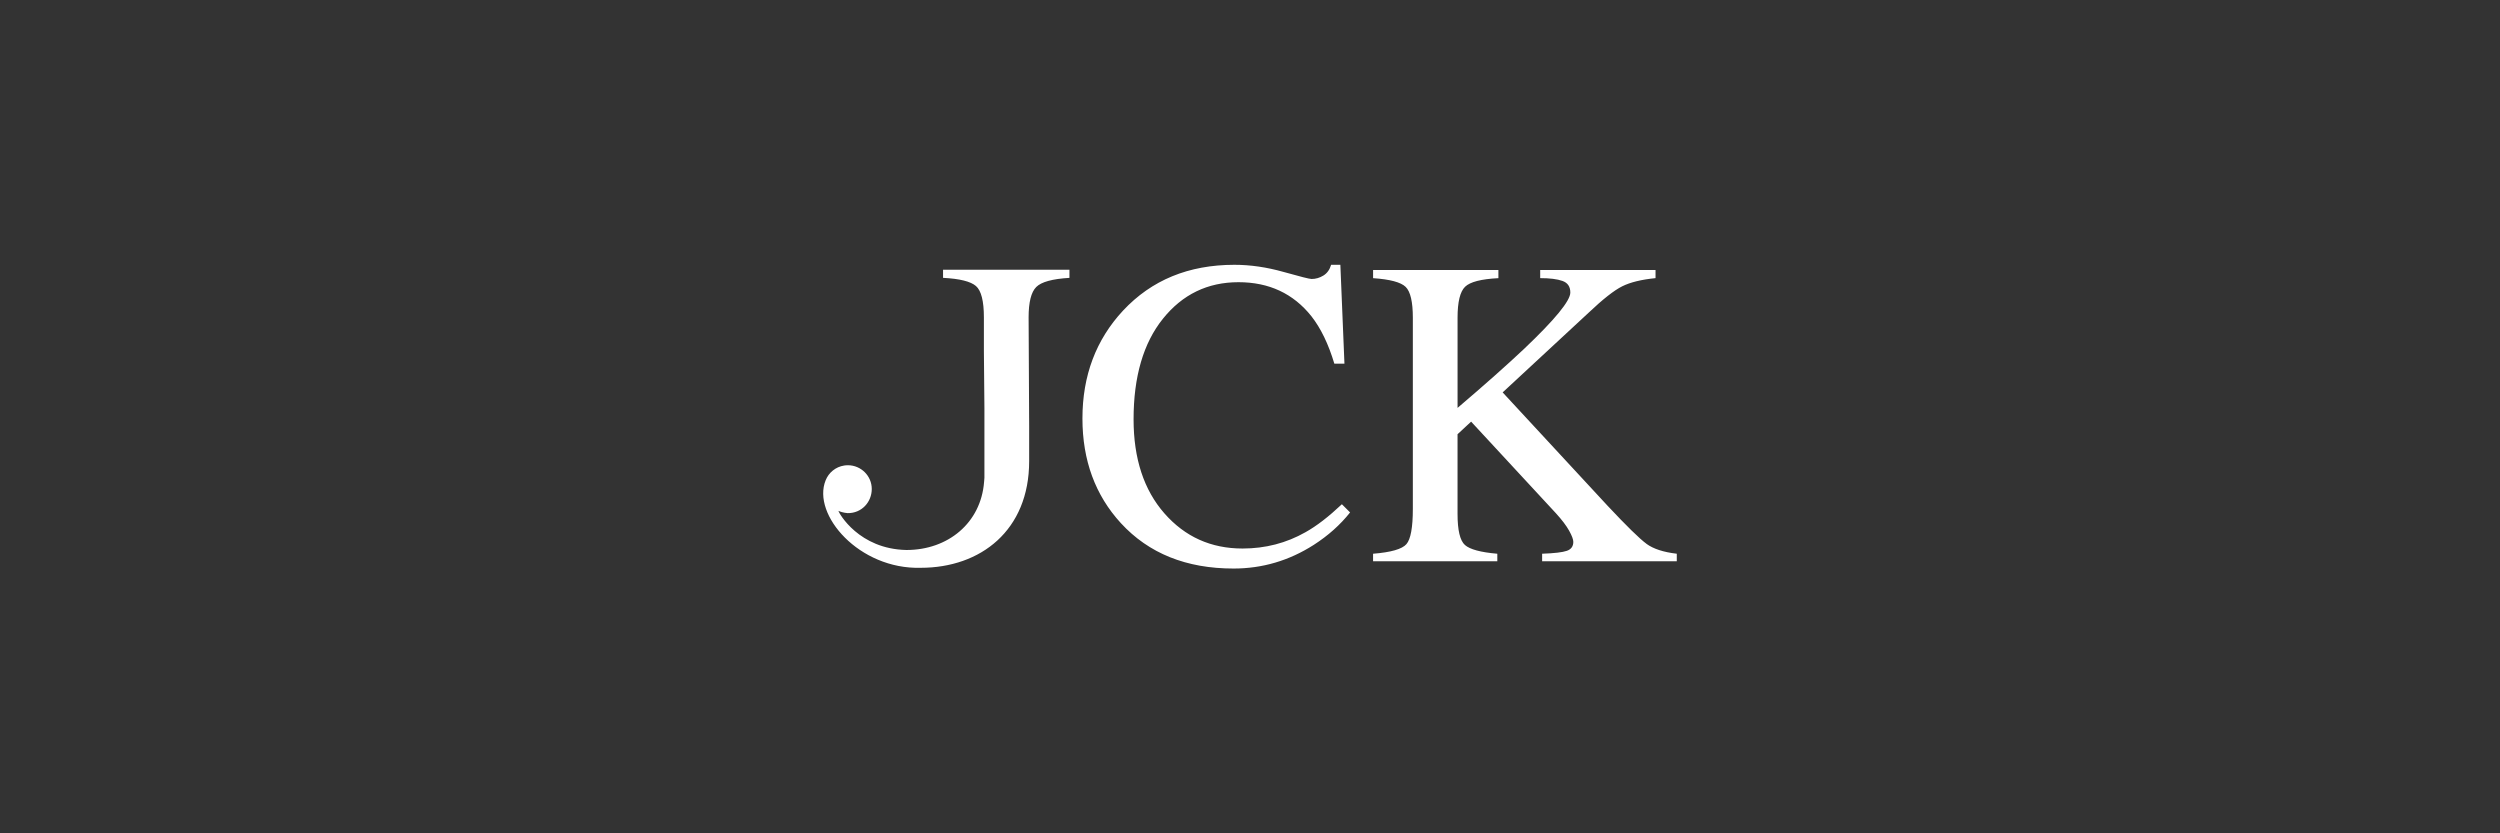 <?xml version="1.0" encoding="UTF-8"?> <svg xmlns="http://www.w3.org/2000/svg" id="a" data-name="Ebene 1" width="63.74mm" height="21.247mm" viewBox="0 0 180.68 60.227"><rect x="0" y="0" width="180.68" height="60.227" fill="#333333" stroke="none"/><defs><style> .b { fill: #fff; } </style></defs><path class="b" d="M96.983,36.444l.59.59c-.705.891-1.58,1.673-2.626,2.346-1.781,1.139-3.713,1.709-5.795,1.709-3.418,0-6.131-1.093-8.141-3.278-1.854-2.02-2.781-4.541-2.781-7.566,0-3.097.979-5.696,2.936-7.799,2.061-2.206,4.743-3.309,8.047-3.309,1.15,0,2.331.171,3.542.513,1.212.342,1.89.512,2.035.512.3,0,.585-.083.854-.248.27-.166.456-.425.559-.777h.668l.295,7.146h-.73c-.425-1.419-.979-2.564-1.662-3.434-1.305-1.636-3.061-2.455-5.266-2.455-2.227,0-4.047.88-5.461,2.641-1.414,1.761-2.121,4.184-2.121,7.27,0,2.838.743,5.103,2.229,6.797,1.486,1.693,3.368,2.54,5.647,2.54,1.646,0,3.164-.393,4.552-1.181.797-.445,1.672-1.119,2.626-2.02ZM118.993,39.3c-.498-.365-1.437-1.284-2.816-2.755l-7.577-8.186,6.21-5.757c1.037-.984,1.849-1.622,2.435-1.913.586-.291,1.388-.487,2.404-.588v-.59h-8.336v.59c.695,0,1.231.067,1.61.202.378.134.568.413.568.837,0,.599-1.115,1.958-3.344,4.075-1.244,1.173-2.846,2.594-4.806,4.264v-6.52c0-1.139.181-1.883.544-2.235.362-.352,1.165-.559,2.408-.621v-.59h-9.057v.59c1.222.083,2.007.293,2.353.63.347.337.52,1.082.52,2.233v13.802c0,1.349-.155,2.202-.466,2.559-.311.358-1.114.589-2.408.692v.544h8.979v-.544c-1.202-.103-1.981-.314-2.338-.63-.357-.317-.536-1.066-.536-2.249v-5.758l.981-.91,6.127,6.62c.435.478.754.898.956,1.261.202.363.303.633.303.809,0,.322-.156.538-.467.646-.311.109-.906.179-1.787.21v.544h9.732v-.544c-.965-.113-1.696-.352-2.194-.717ZM68.156,20.08c1.201.062,1.993.259,2.377.59.383.332.575,1.088.575,2.268v2.453l.038,4.129v5.008c-.002.094-.023.247-.024.301-.229,2.962-2.603,4.92-5.612,4.92-3.437-.069-4.871-2.648-4.919-2.83.102.05.379.146.67.165,1.01.015,1.743-.797,1.743-1.745s-.779-1.716-1.727-1.716c-.002,0-.004,0-.006,0-.001,0-.003,0-.004,0-.008,0-.016.001-.025.001-.038,0-.076.003-.113.006-.029.002-.058.006-.087.01-.011.002-.022.003-.034.005-.612.093-1.119.511-1.339,1.071-1.003,2.484,2.429,6.449,6.879,6.319,4.323,0,7.833-2.703,7.831-7.707h0v-2.552l-.04-7.836c0-1.098.184-1.831.552-2.198.368-.368,1.168-.588,2.4-.66v-.59h-9.135v.59Z"></path></svg> 